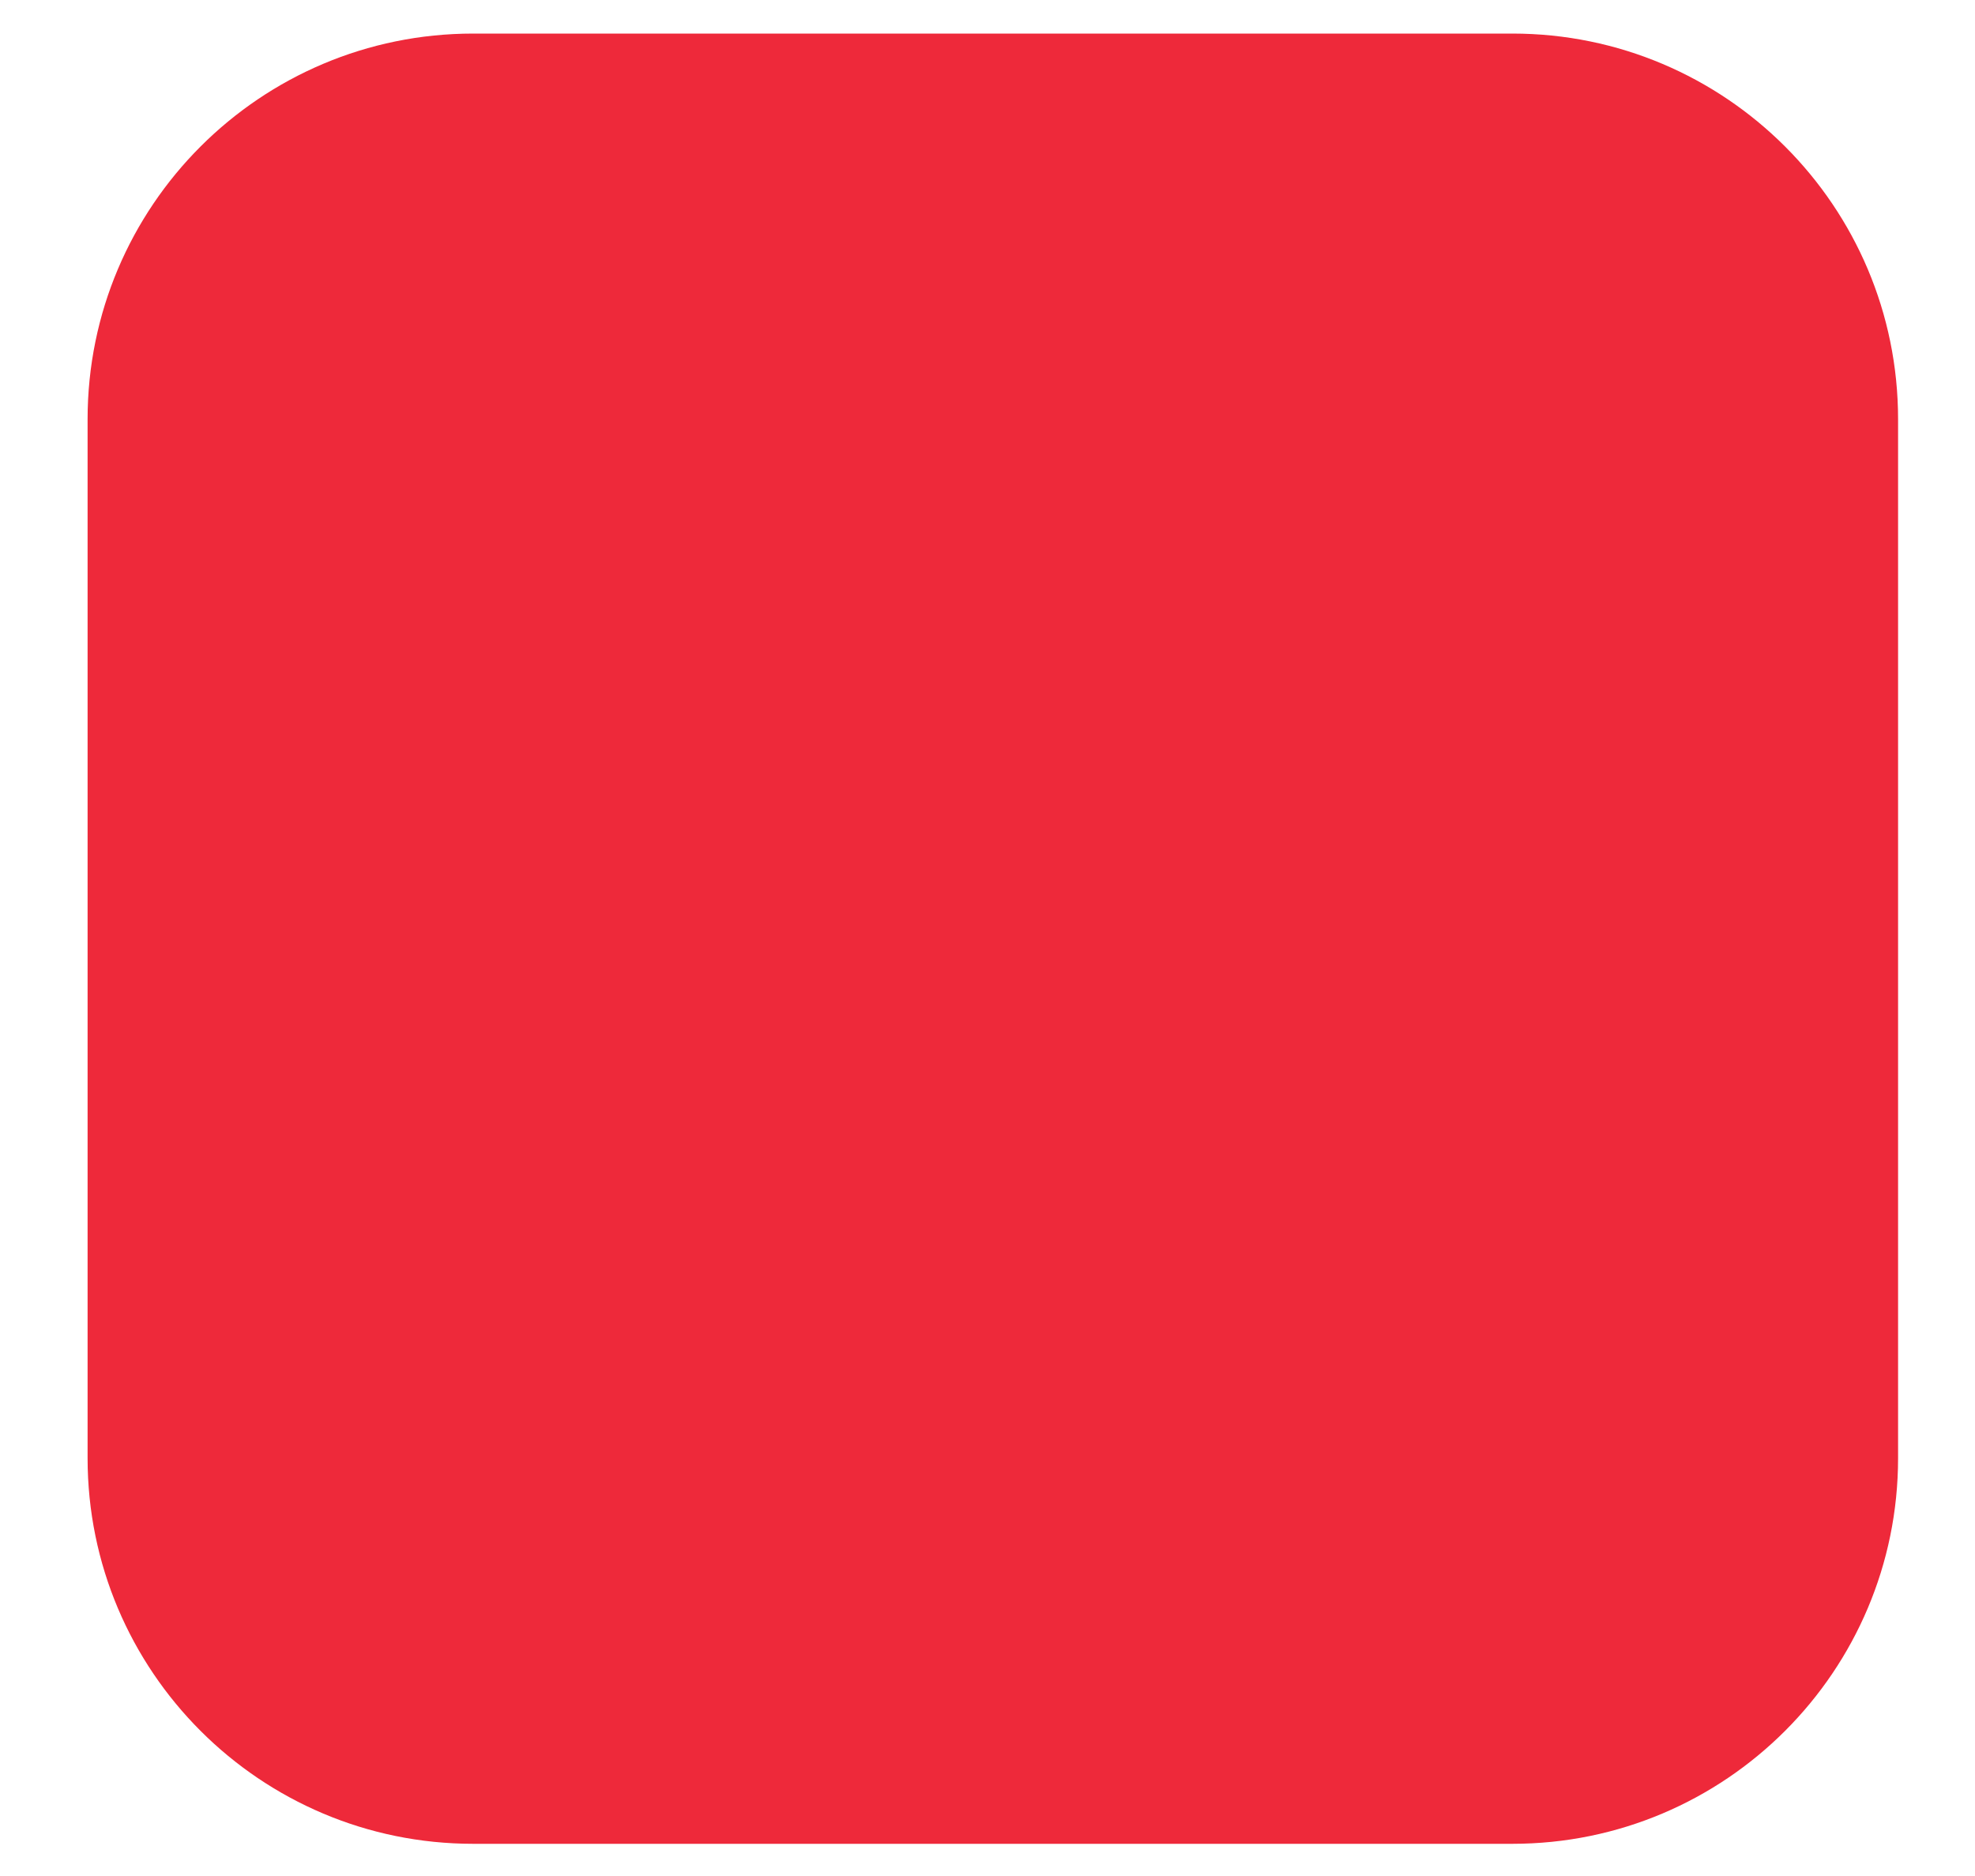 <?xml version="1.0" encoding="UTF-8"?> <svg xmlns="http://www.w3.org/2000/svg" width="20" height="19" viewBox="0 0 20 19" fill="none"><path d="M0.887 4.246C0.887 2.089 2.635 0.34 4.792 0.34H15.315C17.472 0.34 19.221 2.089 19.221 4.246V14.768C19.221 16.925 17.472 18.674 15.315 18.674H4.792C2.635 18.674 0.887 16.925 0.887 14.768V4.246Z" fill="#EE293A"></path></svg> 